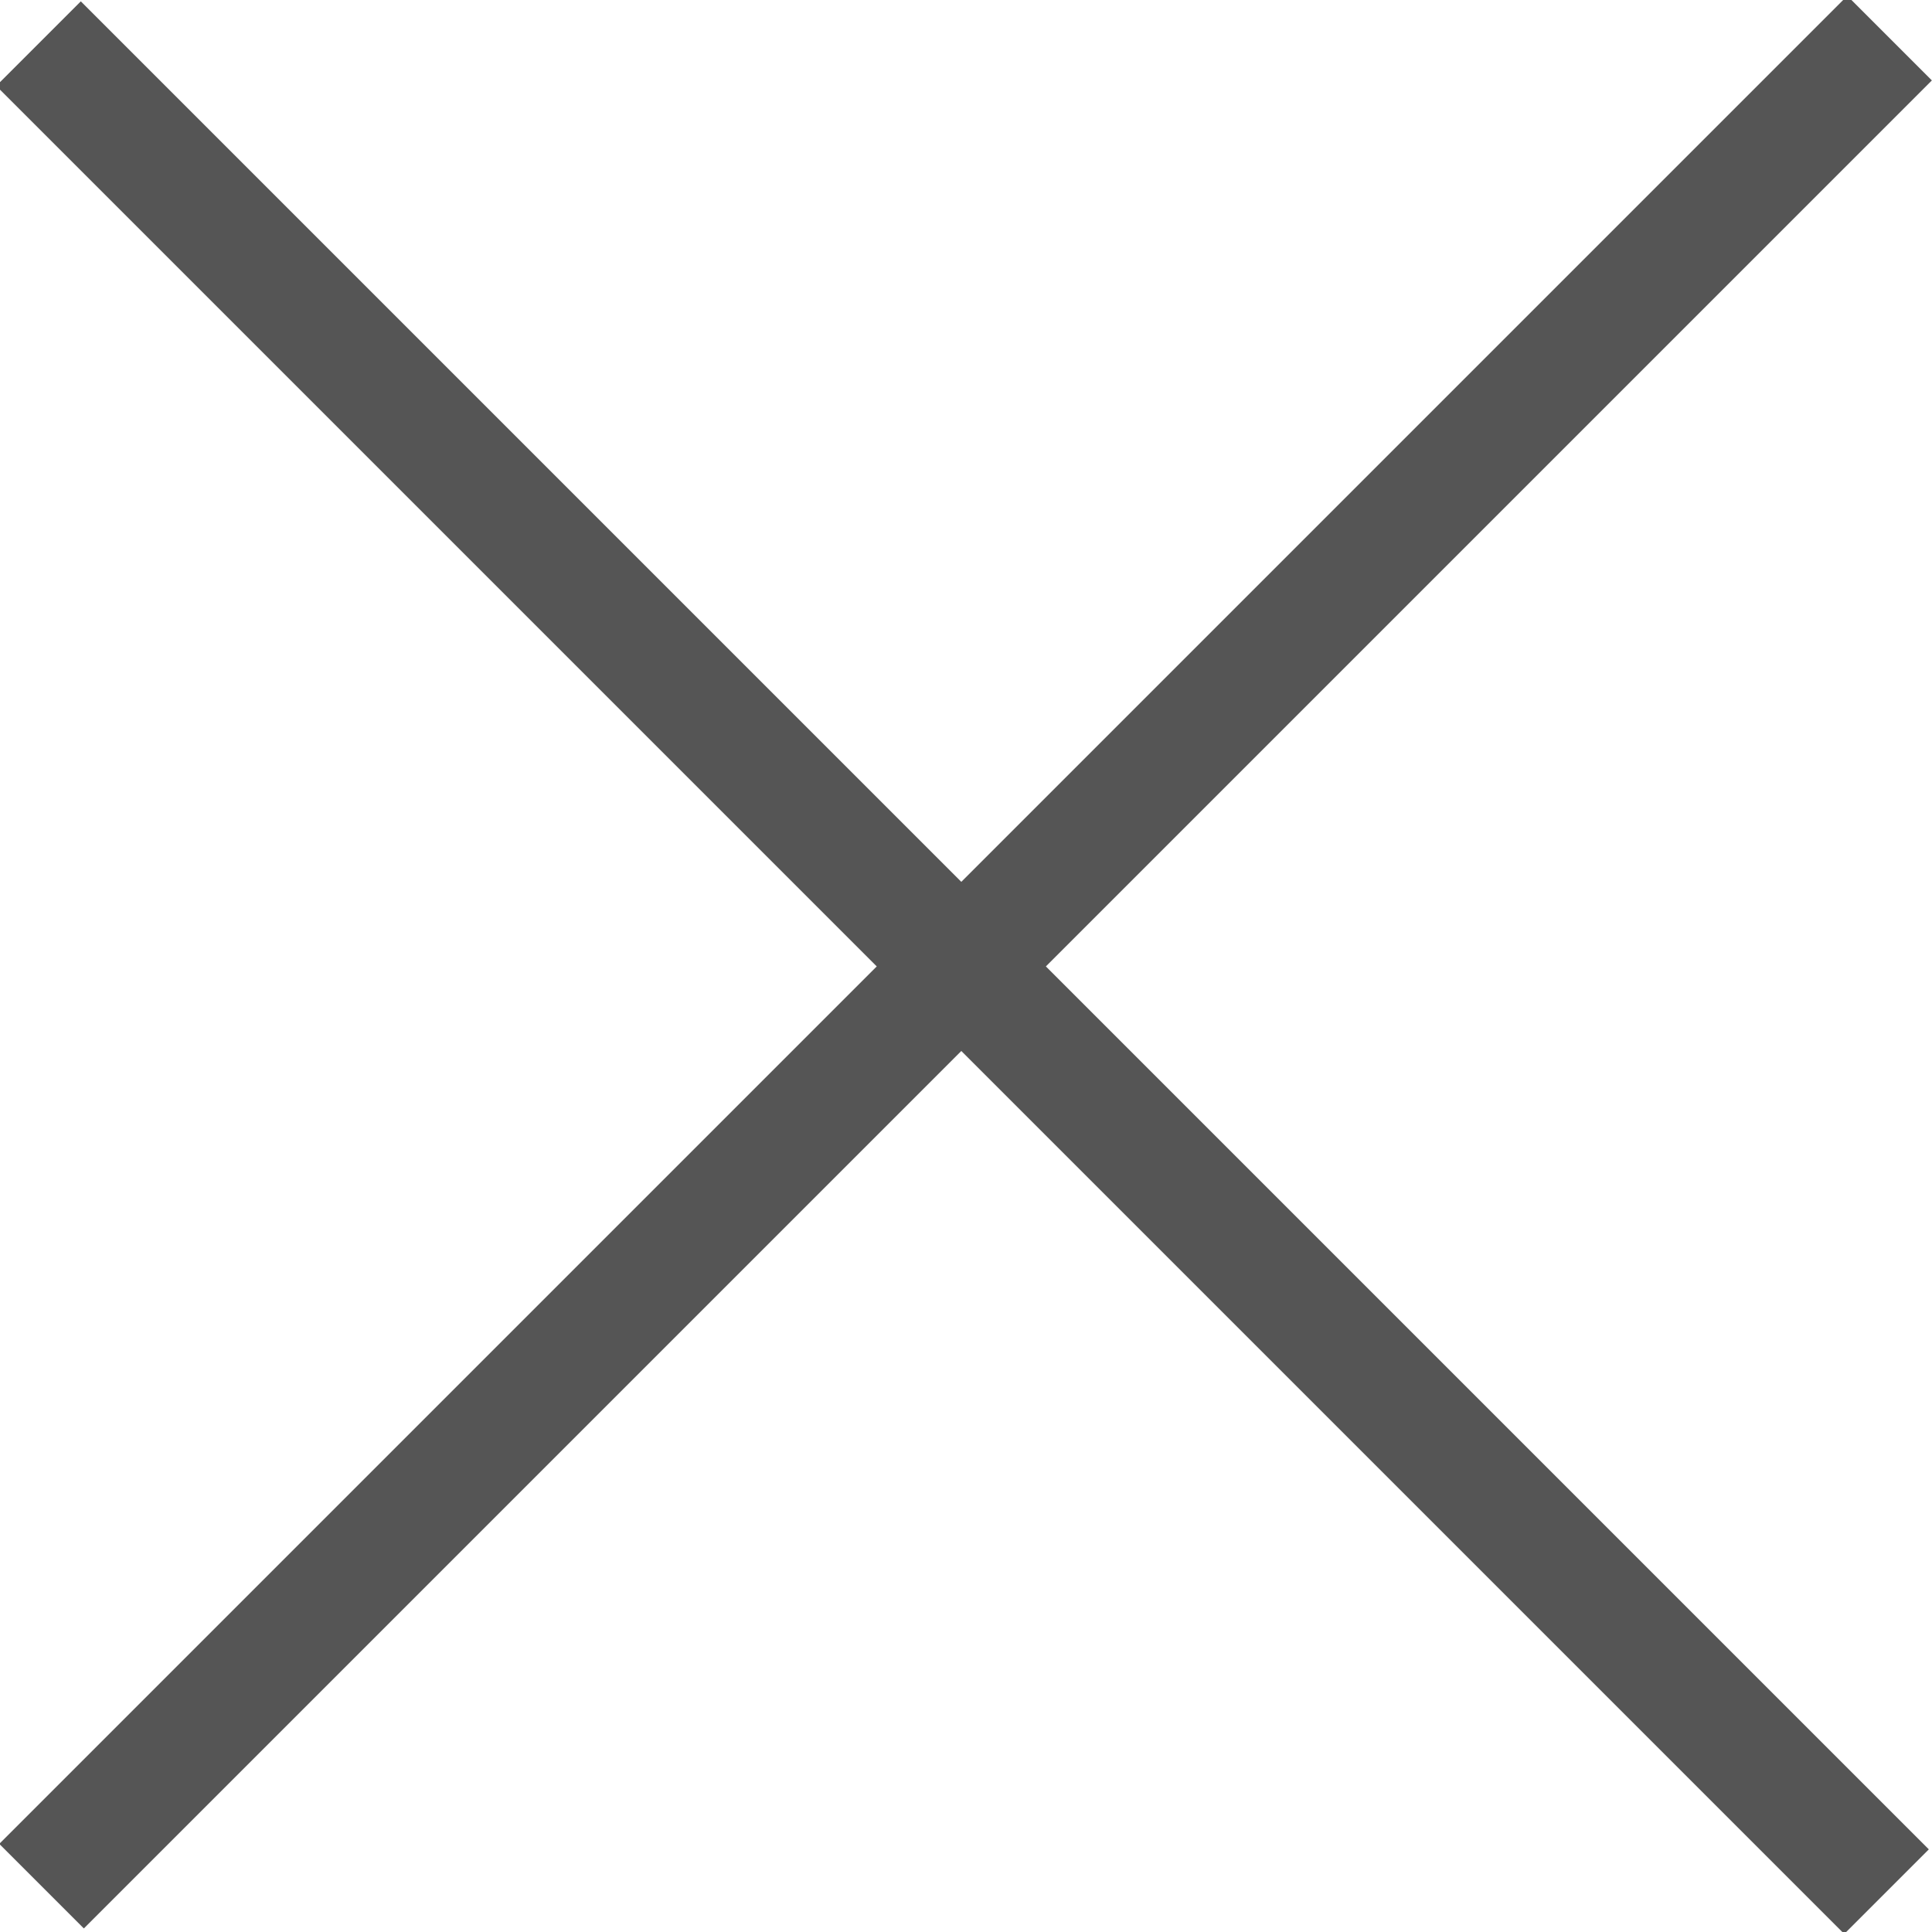 <?xml version="1.0" encoding="utf-8"?>
<!-- Generator: Adobe Illustrator 24.0.3, SVG Export Plug-In . SVG Version: 6.00 Build 0)  -->
<svg version="1.1" id="レイヤー_1" xmlns="http://www.w3.org/2000/svg" xmlns:xlink="http://www.w3.org/1999/xlink" x="0px"
	 y="0px" viewBox="0 0 32.3 32.3" style="enable-background:new 0 0 32.3 32.3;" xml:space="preserve">
<style type="text/css">
	.st0{fill:#555555;}
</style>
<g id="グループ_104" transform="translate(0.707 0.707)">
	<g id="線_25">
		<rect x="14.4" y="-6.4" transform="matrix(0.707 -0.707 0.707 0.707 -6.426 15.435)" class="st0" width="2" height="43.7"/>
	</g>
	<g id="線_26">
		<rect x="-6.4" y="14.4" transform="matrix(0.707 -0.707 0.707 0.707 -6.375 15.414)" class="st0" width="43.7" height="2"/>
	</g>
</g>
</svg>
